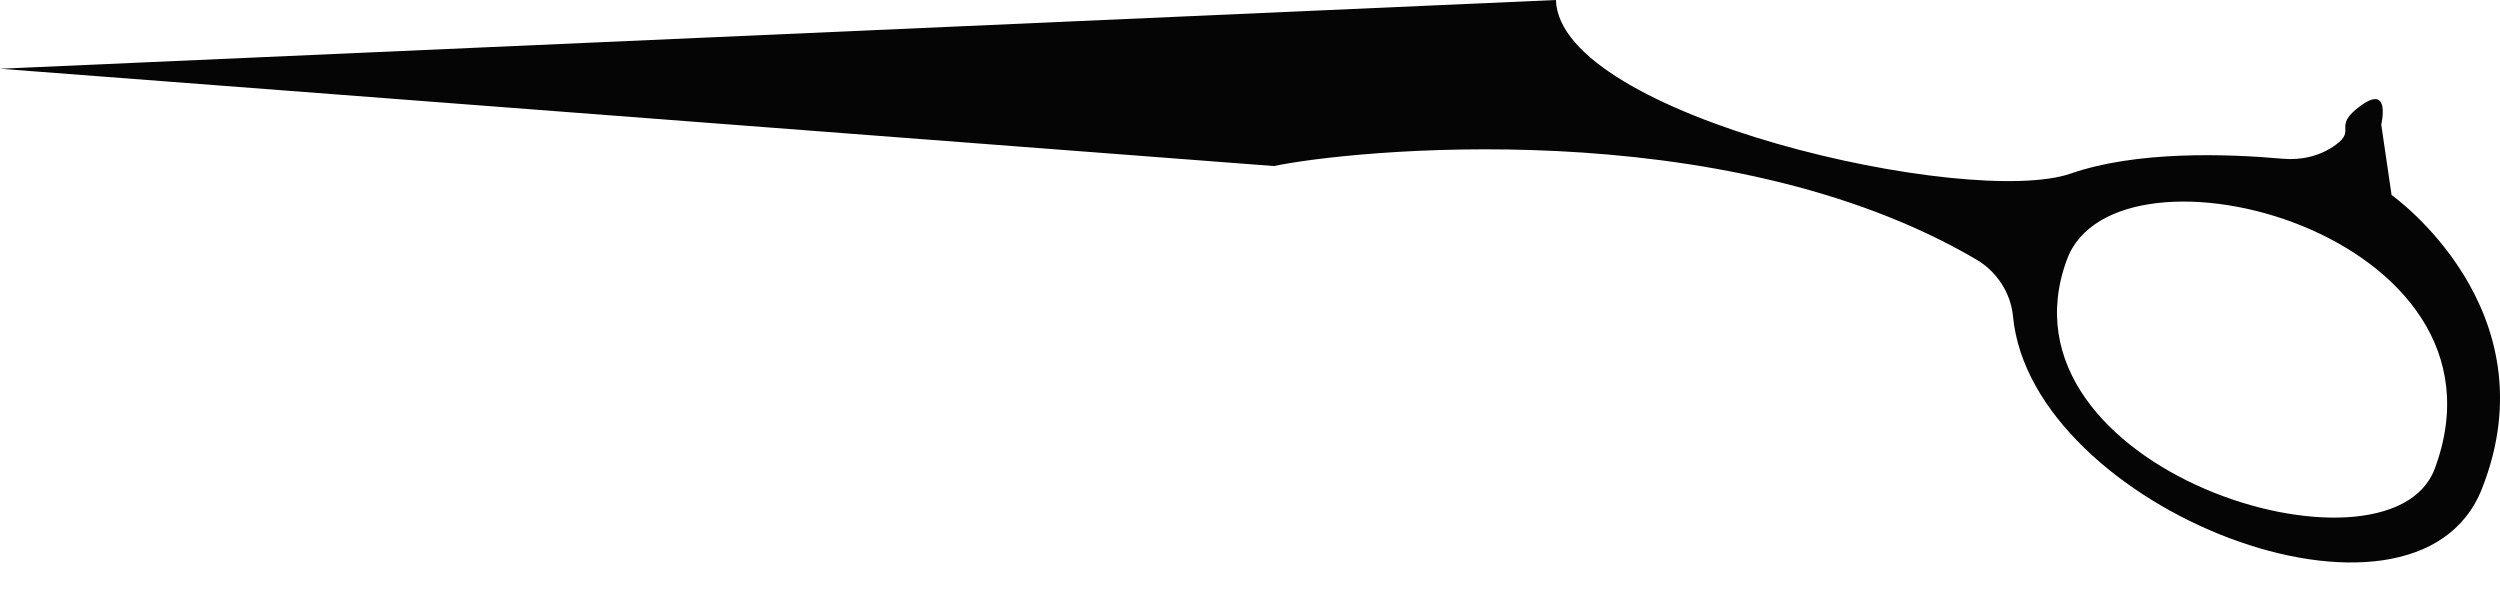 <svg width="54" height="13" viewBox="0 0 54 13" fill="none" xmlns="http://www.w3.org/2000/svg">
<path d="M27.524 3.585C29.082 3.256 37.203 2.381 42.696 5.61C43.128 5.865 43.432 6.322 43.481 6.833C43.873 10.985 52.164 14.208 53.608 10.562C55.148 6.673 51.658 4.212 51.658 4.212L51.435 2.691C51.435 2.691 51.65 1.801 50.989 2.285C50.363 2.743 50.913 2.796 50.45 3.13C50.12 3.37 49.712 3.465 49.31 3.429C48.099 3.32 46.147 3.256 44.734 3.747C42.541 4.51 33.685 2.516 33.608 0L0 1.485L27.524 3.587M52.59 10.125C51.601 12.771 42.971 10.138 44.646 5.606C45.706 2.735 54.491 5.036 52.59 10.125Z" fill="#050505"/>
</svg>
